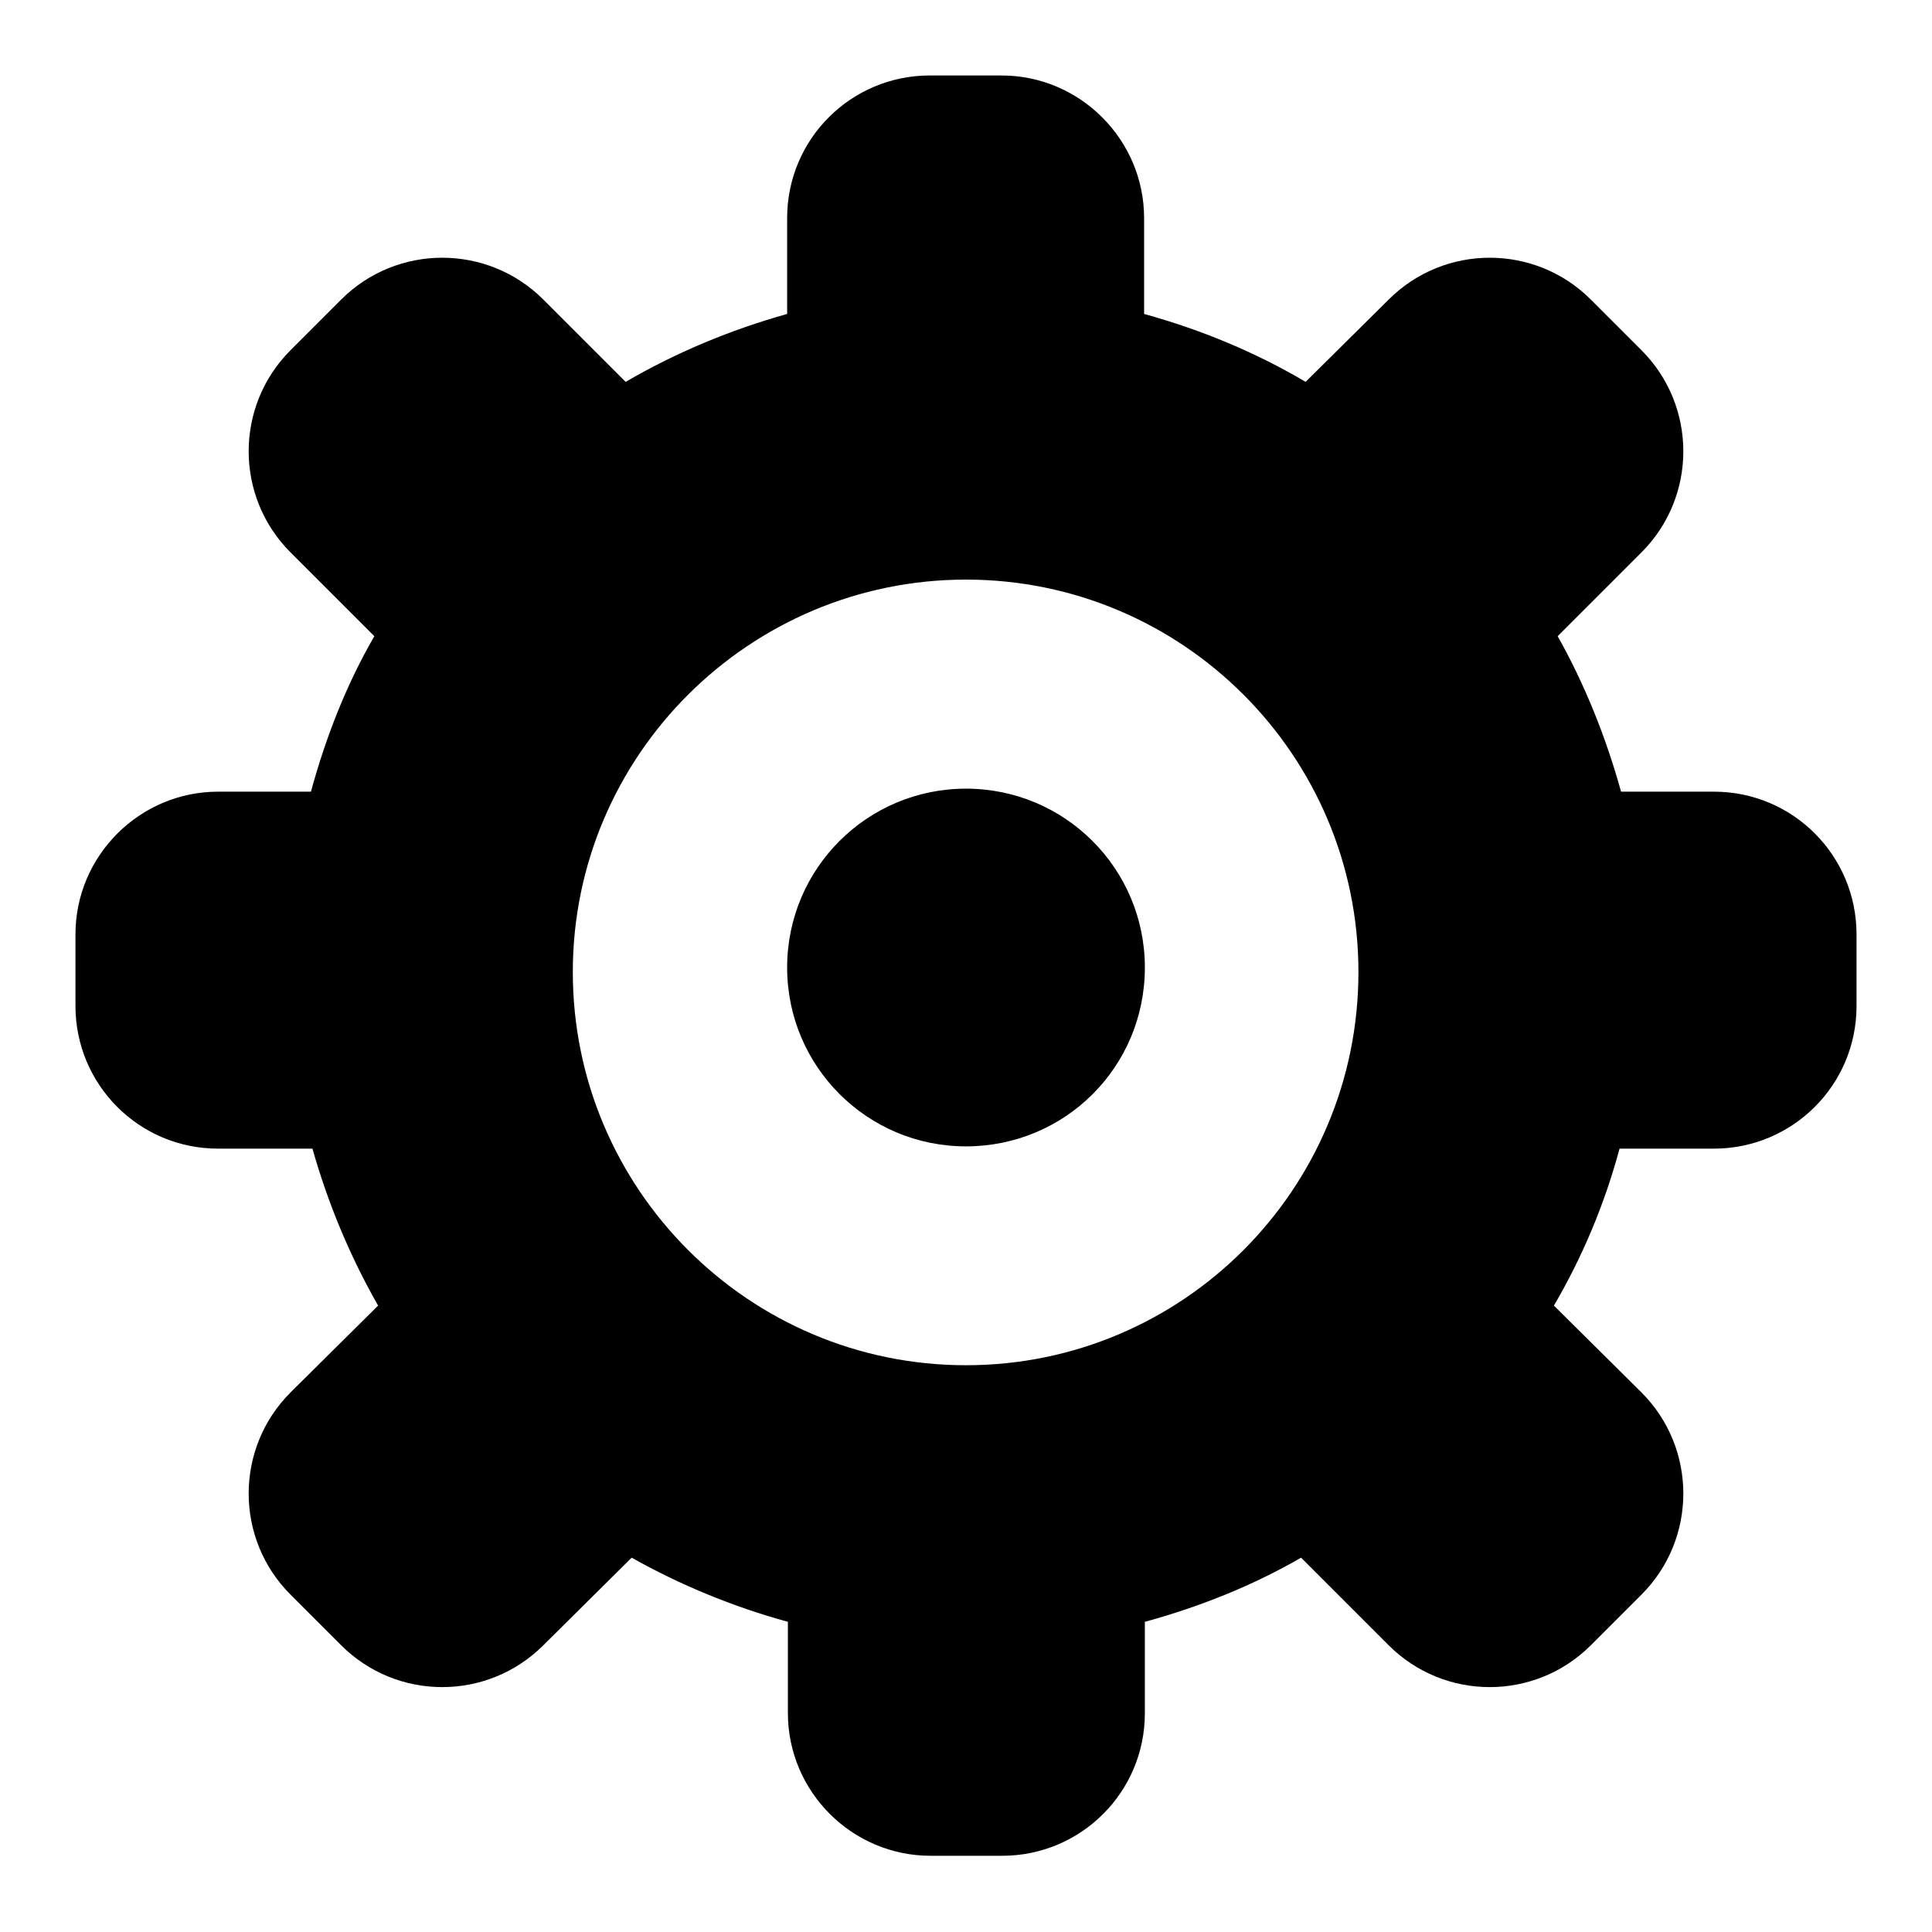 <?xml version="1.0" encoding="utf-8"?>
<!-- Svg Vector Icons : http://www.onlinewebfonts.com/icon -->
<!DOCTYPE svg PUBLIC "-//W3C//DTD SVG 1.1//EN" "http://www.w3.org/Graphics/SVG/1.1/DTD/svg11.dtd">
<svg version="1.1" xmlns="http://www.w3.org/2000/svg" xmlns:xlink="http://www.w3.org/1999/xlink" x="0px" y="0px" viewBox="0 0 256 256" enable-background="new 0 0 256 256" xml:space="preserve">
<g> <path fill="#000000" d="M227.1,152.2h-12.5c-2,7.4-4.9,14.3-8.7,20.8l11.6,11.5c7.4,7.4,7.4,19.4,0,26.8l-6.7,6.7 c-7.4,7.4-19.4,7.4-26.8,0l-11.6-11.6c-6.4,3.7-13.4,6.5-20.7,8.5v12.1c0,10.5-8.5,18.9-18.9,18.9h-9.5c-10.4,0-18.9-8.5-18.9-18.9 v-12.1c-7.3-2-14.3-4.9-20.7-8.5L72,218c-7.4,7.4-19.4,7.4-26.8,0l-6.7-6.7c-7.4-7.4-7.4-19.4,0-26.8L50.1,173 c-3.7-6.5-6.6-13.4-8.7-20.8H28.9c-10.5,0-18.9-8.5-18.9-18.9v-9.5c0-10.4,8.5-18.9,18.9-18.9h12.3c2-7.3,4.7-14.2,8.4-20.6 L38.5,73.2c-7.4-7.4-7.4-19.4,0-26.8l6.7-6.7c7.4-7.4,19.4-7.4,26.8,0l10.9,10.9c6.7-3.9,13.9-6.9,21.4-9V28.9 c0-10.5,8.5-18.9,18.9-18.9h9.5c10.4,0,18.9,8.5,18.9,18.9v12.7c7.6,2.1,14.8,5.1,21.4,9L184,39.7c7.4-7.4,19.4-7.4,26.8,0l6.7,6.7 c7.4,7.4,7.4,19.4,0,26.8l-11.1,11.1c3.6,6.4,6.4,13.4,8.4,20.6h12.3c10.5,0,18.9,8.5,18.9,18.9v9.5 C246,143.8,237.5,152.2,227.1,152.2L227.1,152.2z M128,76.8c-28.7,0-52.1,23.3-52.1,52c0,28.7,23.3,52.1,52.1,52.1 c28.7,0,52-23.3,52-52.1C180,100.1,156.7,76.8,128,76.8z M128,151.9c-13.1,0-23.7-10.6-23.7-23.7c0-13.1,10.6-23.7,23.7-23.7 c13.1,0,23.7,10.6,23.7,23.7C151.7,141.4,141.1,151.9,128,151.9z"/></g>
</svg>